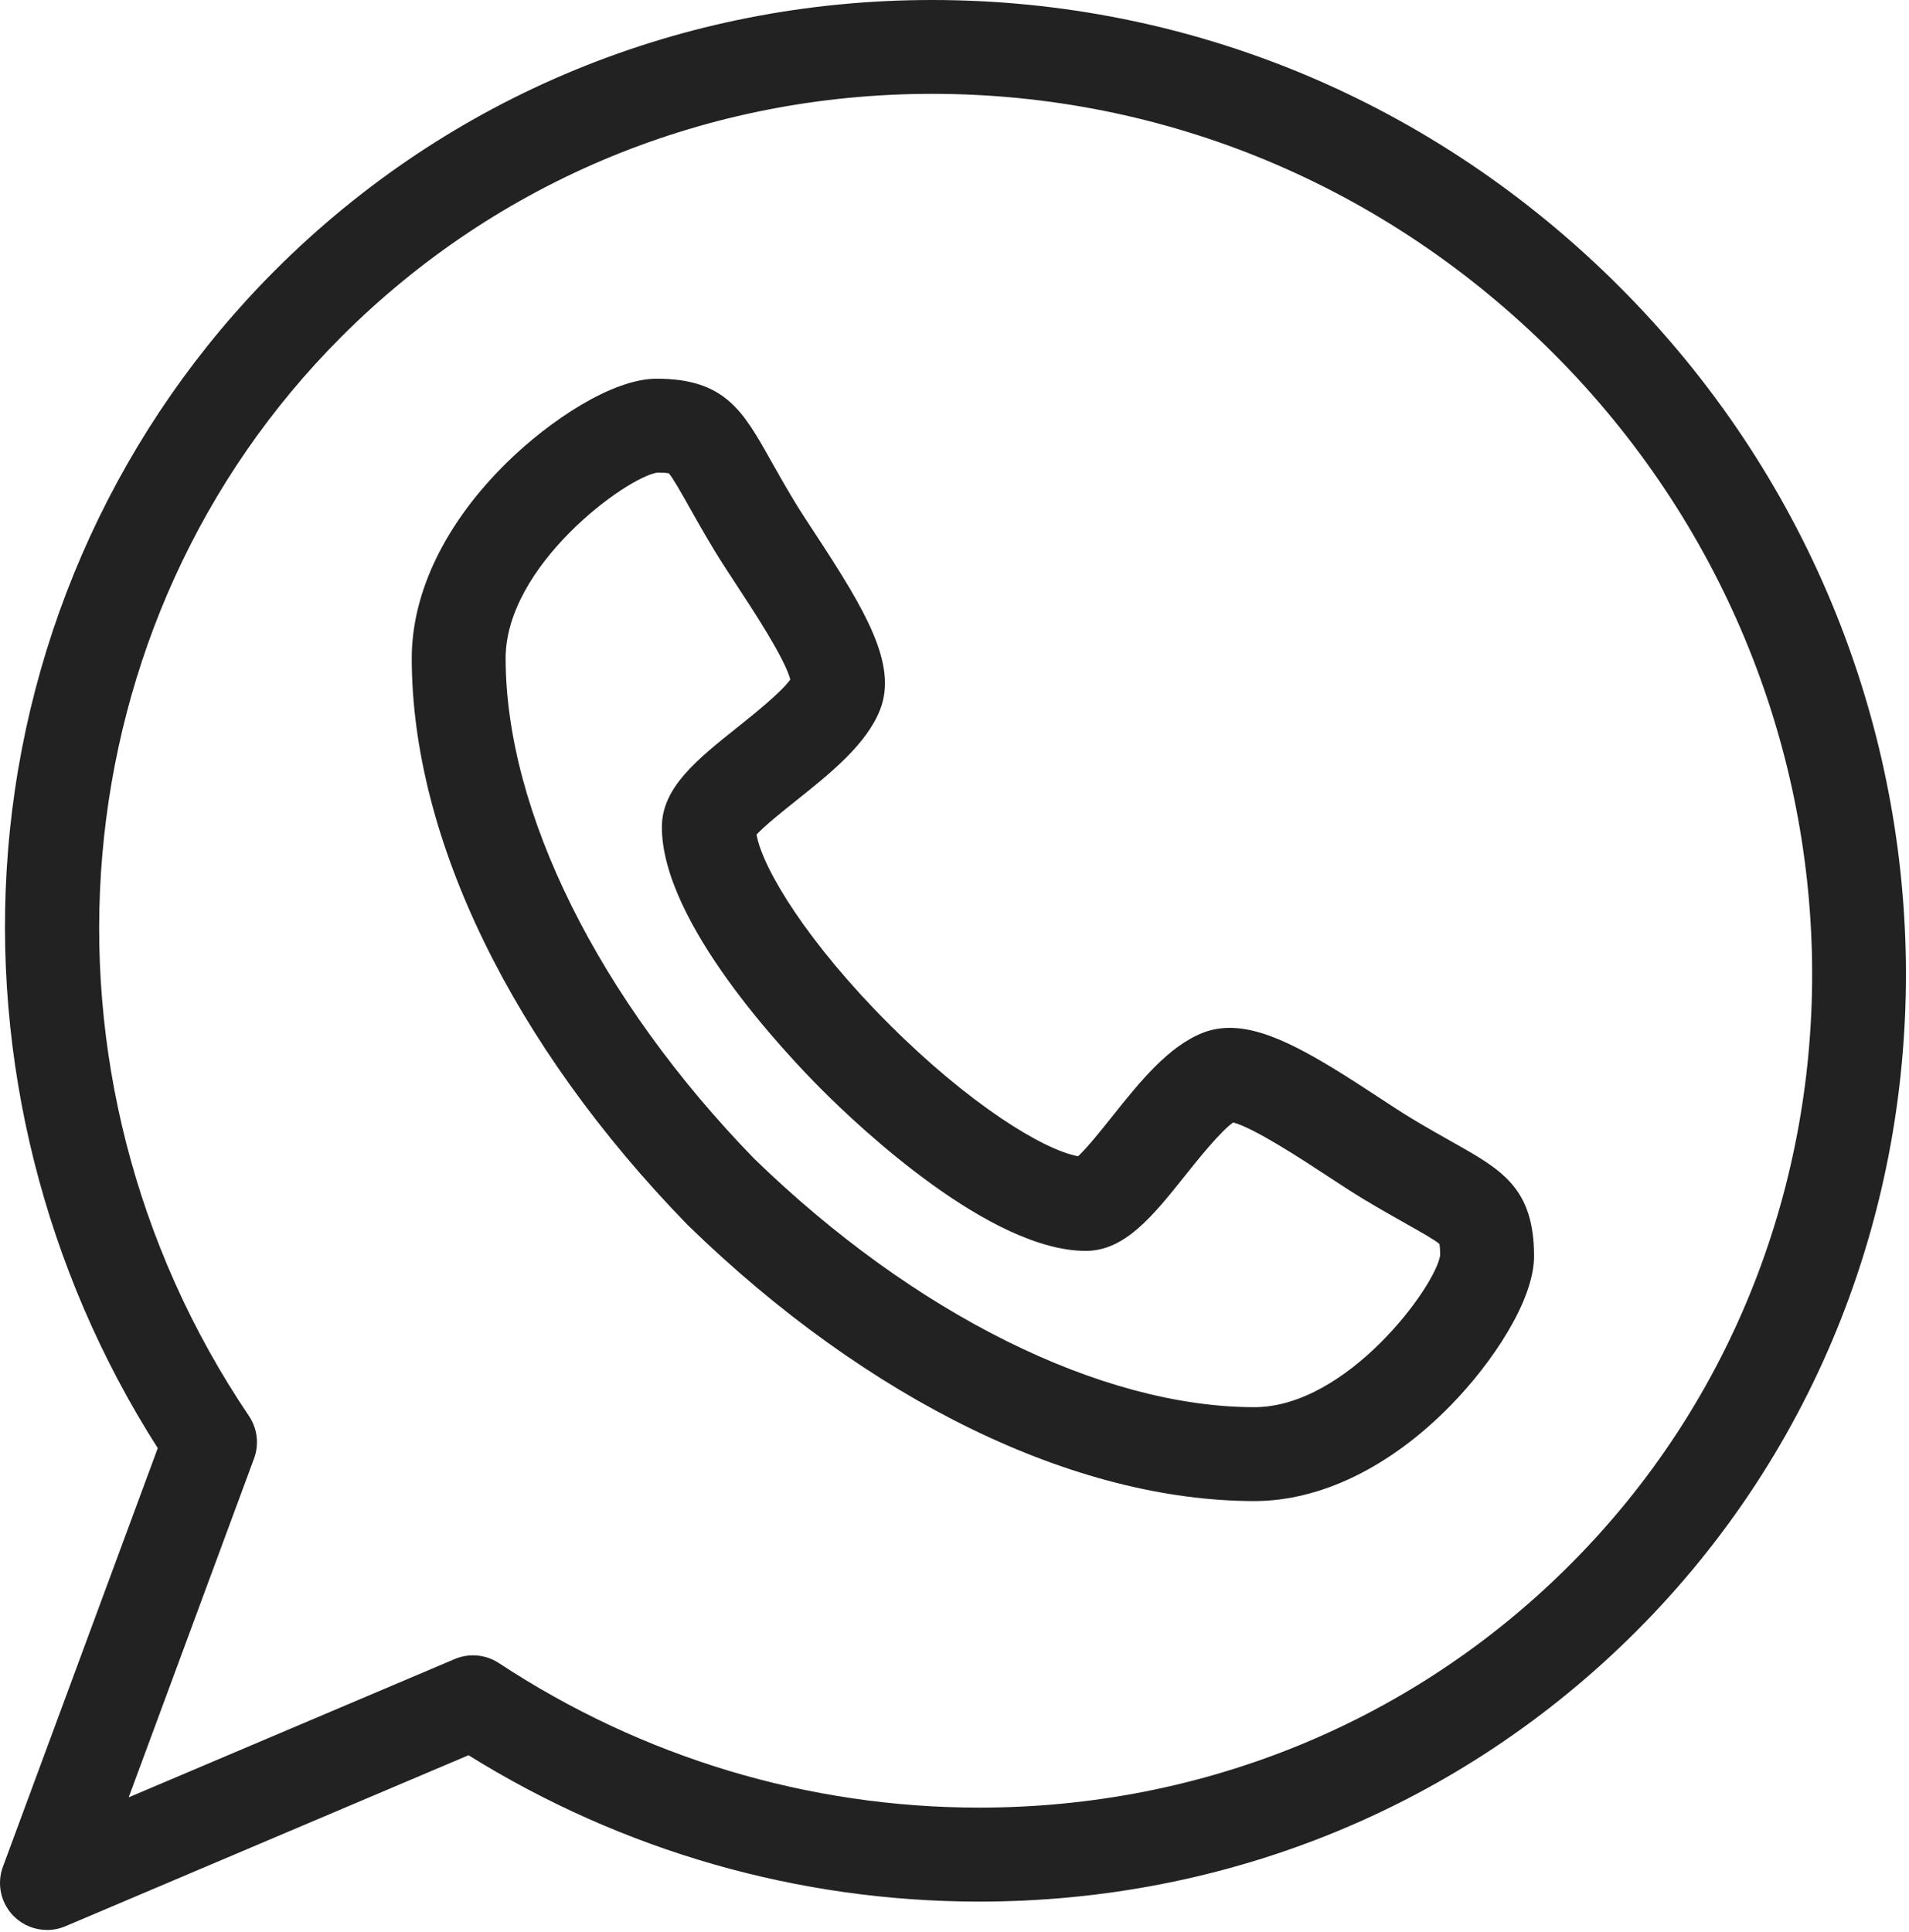 <?xml version="1.0" encoding="UTF-8"?> <svg xmlns="http://www.w3.org/2000/svg" width="593" height="600" viewBox="0 0 593 600" fill="none"> <path d="M389.695 466.266H389.675C333.773 466.229 269.664 435.031 213.781 380.667C213.688 380.573 213.594 380.48 213.5 380.386C159.136 324.511 127.937 260.402 127.901 204.493C127.901 183.909 138.443 162.263 157.589 143.529C170.761 130.638 190.204 117.633 203.959 117.633C225.152 117.633 230.787 127.653 239.323 142.826C241.401 146.524 243.76 150.711 246.807 155.779C248.495 158.576 250.823 162.118 253.286 165.873C268.942 189.722 278.797 206.399 273.422 220.346C269.204 231.2 258.048 240.106 247.261 248.721C243.266 251.908 237.542 256.481 235.006 259.241C236.964 270.132 251.23 293.184 276.11 318.059C300.954 342.903 323.979 357.163 334.896 359.152C337.646 356.616 342.183 350.933 345.35 346.965C353.995 336.131 362.938 324.929 373.828 320.735C376.339 319.767 379.094 319.272 382 319.272C394.427 319.272 409.027 328.225 428.292 340.87C432.042 343.334 435.589 345.662 438.407 347.36C443.453 350.396 447.646 352.756 451.339 354.834C466.506 363.37 476.527 369.011 476.527 390.198C476.527 403.947 463.511 423.391 450.615 436.558C431.886 455.694 410.251 466.246 389.694 466.261L389.695 466.266ZM234.269 359.902C283.971 408.205 342.061 437.063 389.669 437.099C418.461 437.063 445.851 399.714 447.362 389.948C447.352 387.954 447.237 386.907 447.149 386.407C445.659 385.115 441.096 382.548 437.034 380.261C433.357 378.188 428.779 375.615 423.346 372.344C420.039 370.35 416.273 367.876 412.284 365.256C404.726 360.297 389.538 350.329 383.07 348.657C379.081 351.449 372.086 360.215 368.138 365.157C358.133 377.688 349.493 388.512 337.31 388.559C307.622 388.527 267.17 350.37 255.477 338.678C243.784 326.986 205.627 286.533 205.597 256.913C205.597 244.648 216.467 235.97 229.056 225.924C233.972 222.002 242.686 215.044 245.493 211.069C243.816 204.59 233.857 189.418 228.9 181.872C226.28 177.882 223.811 174.117 221.827 170.83C218.545 165.377 215.967 160.799 213.9 157.122C211.613 153.06 209.045 148.492 207.754 147.008C207.259 146.924 206.207 146.805 204.212 146.794C194.436 148.294 157.067 175.679 157.067 204.477C157.098 252.102 185.957 310.195 234.264 359.903L234.269 359.902Z" fill="#222222"></path> <path d="M14.589 599.479C10.912 599.479 7.287 598.089 4.516 595.448C0.308 591.432 -1.114 585.297 0.907 579.839L49.006 449.823C13.782 394.687 -2.713 329.115 2.484 264.329C7.964 196.032 37.438 131.969 85.468 83.943C139.599 29.812 212.078 0 289.548 0C369.803 0 445.642 31.64 503.095 89.099C619.658 205.661 621.97 393.005 508.251 506.739C454.126 560.859 381.653 590.671 304.198 590.671H304.193C248.042 590.671 193.365 574.977 145.539 545.212L20.269 598.348C18.435 599.119 16.498 599.494 14.581 599.494L14.589 599.479ZM146.933 514.177C149.746 514.177 152.537 514.989 154.959 516.578C199.553 545.952 251.157 561.479 304.199 561.479C373.871 561.479 439.013 534.708 487.639 486.088C589.989 383.739 587.675 214.888 482.483 109.702C430.535 57.754 362.019 29.15 289.55 29.15C219.867 29.15 154.71 55.926 106.096 104.551C17.856 192.791 5.758 333.791 77.326 439.818C79.956 443.714 80.544 448.63 78.914 453.036L39.977 558.287L141.237 515.339C143.065 514.563 145.003 514.178 146.93 514.178L146.933 514.177Z" fill="#222222"></path> </svg> 